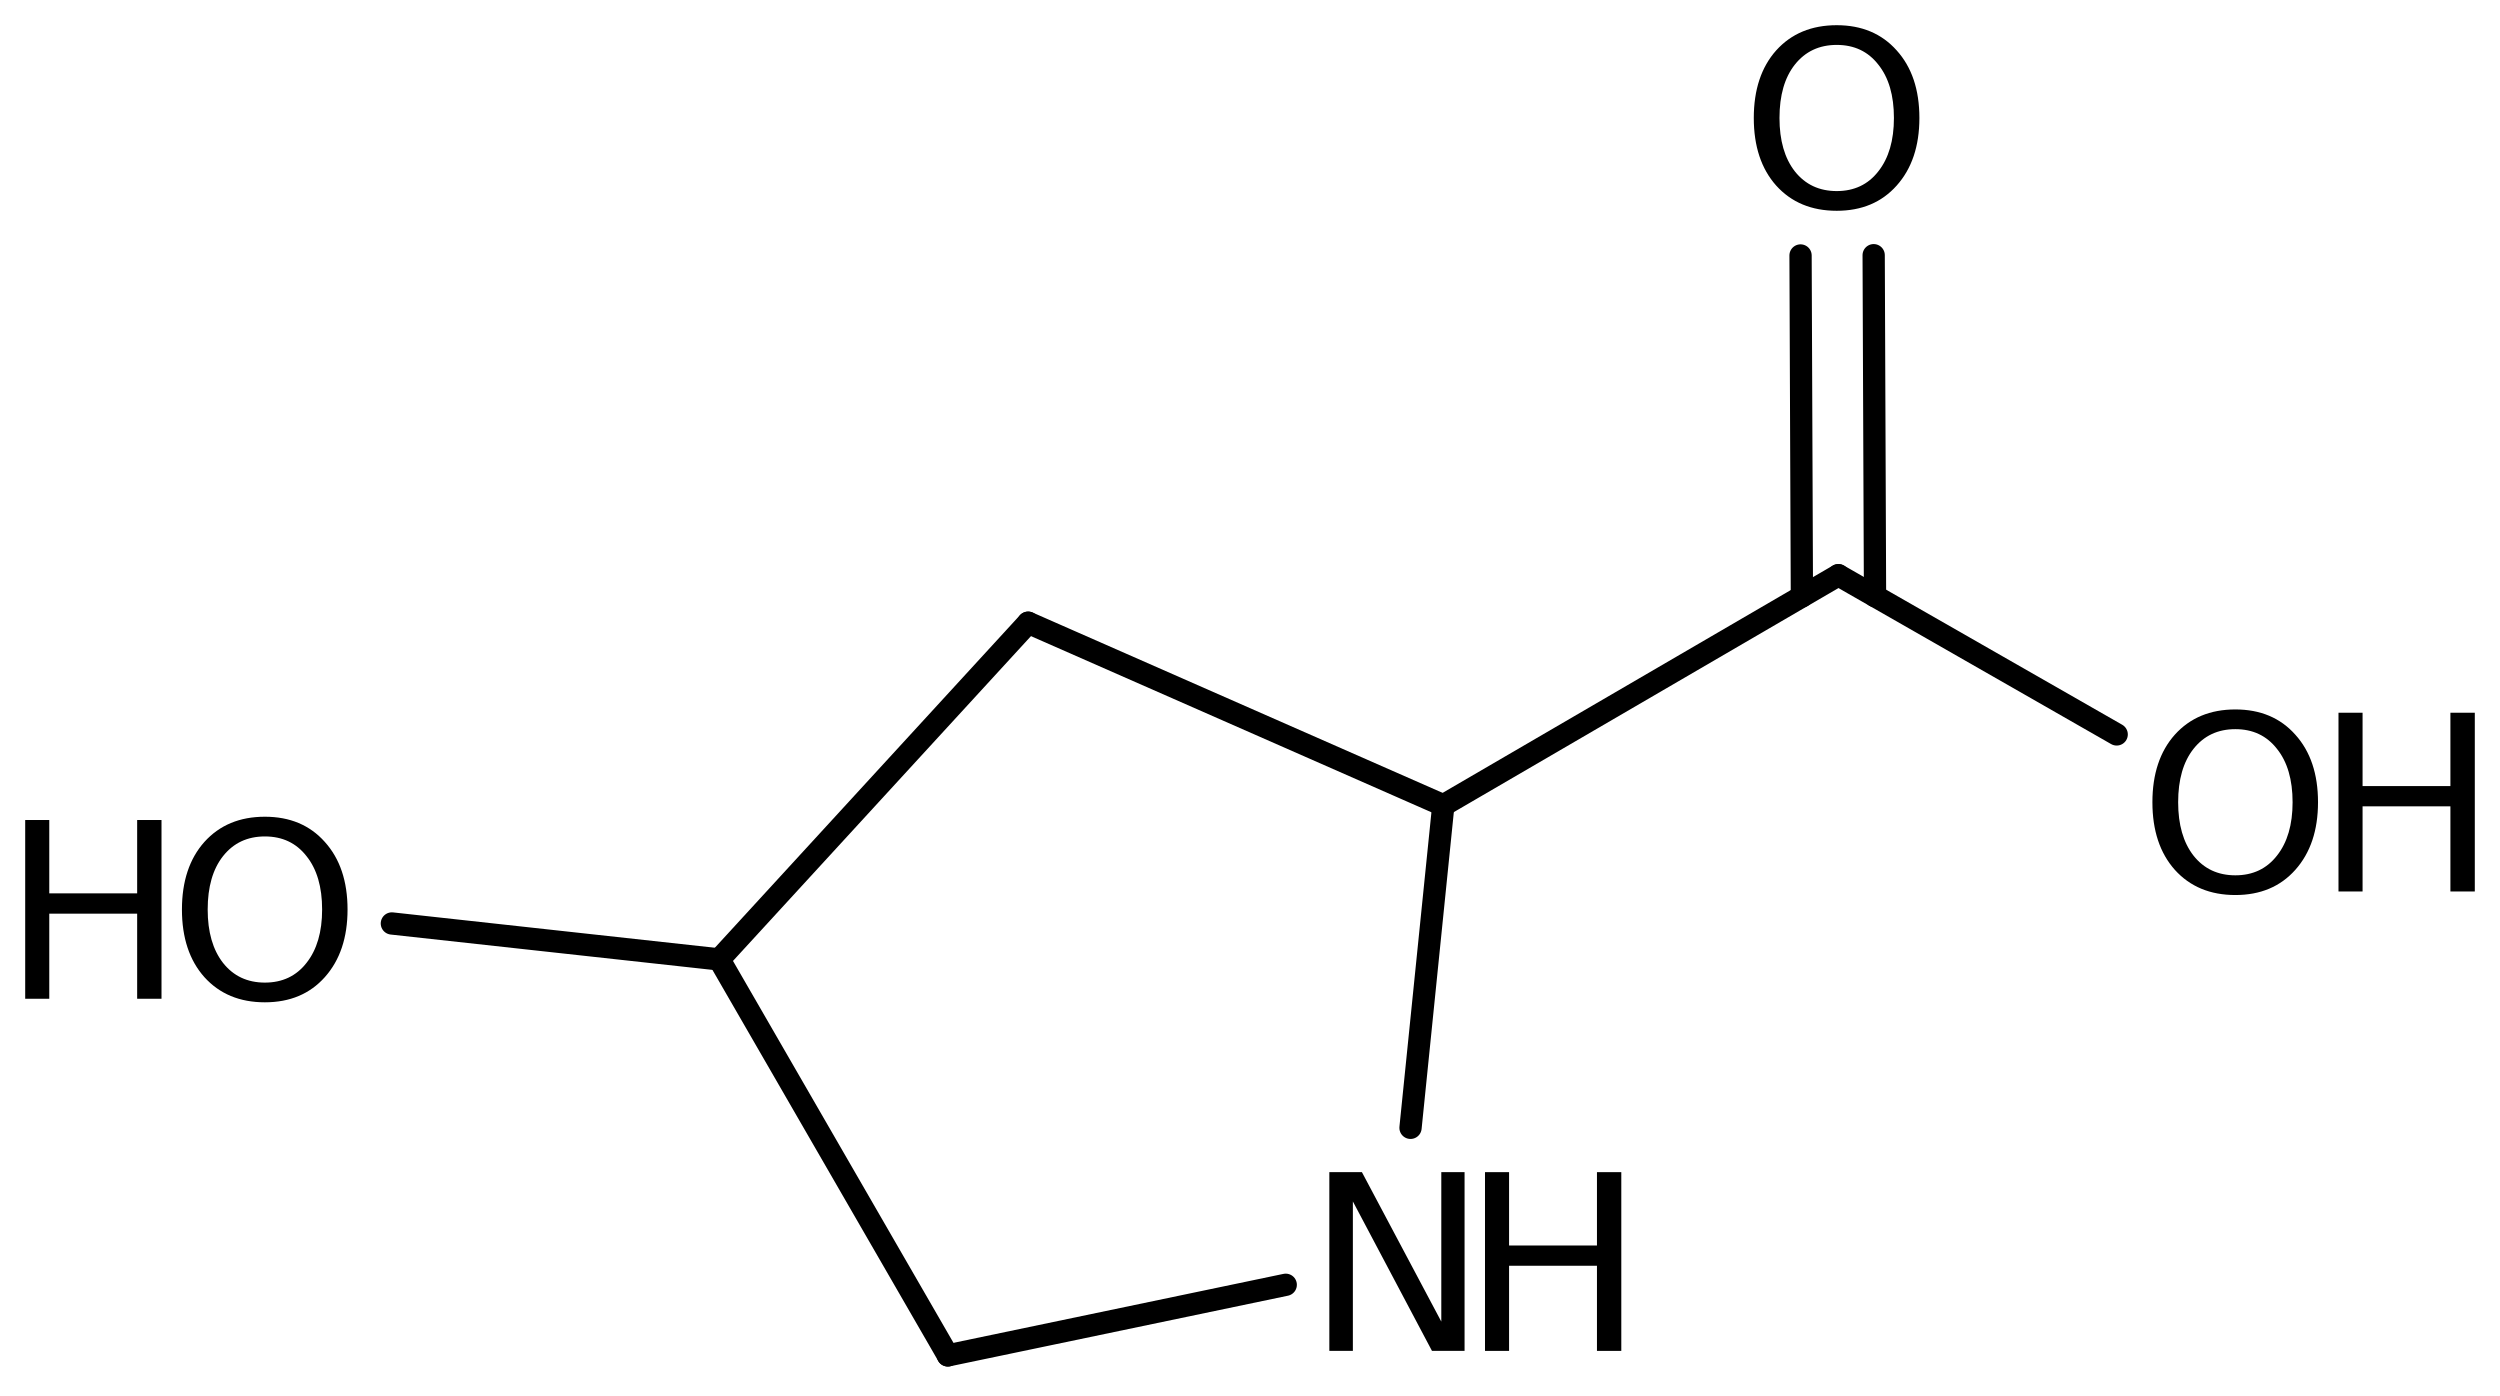 <?xml version='1.0' encoding='UTF-8'?>
<!DOCTYPE svg PUBLIC "-//W3C//DTD SVG 1.1//EN" "http://www.w3.org/Graphics/SVG/1.1/DTD/svg11.dtd">
<svg version='1.2' xmlns='http://www.w3.org/2000/svg' xmlns:xlink='http://www.w3.org/1999/xlink' width='55.554mm' height='31.017mm' viewBox='0 0 55.554 31.017'>
  <desc>Generated by the Chemistry Development Kit (http://github.com/cdk)</desc>
  <g stroke-linecap='round' stroke-linejoin='round' stroke='#000000' stroke-width='.495' fill='#000000'>
    <rect x='.0' y='.0' width='56.0' height='32.0' fill='#FFFFFF' stroke='none'/>
    <g id='mol1' class='mol'>
      <line id='mol1bnd1' class='bond' x1='22.847' y1='13.838' x2='15.983' y2='21.32'/>
      <line id='mol1bnd2' class='bond' x1='15.983' y1='21.32' x2='21.063' y2='30.119'/>
      <line id='mol1bnd3' class='bond' x1='21.063' y1='30.119' x2='28.571' y2='28.55'/>
      <line id='mol1bnd4' class='bond' x1='31.344' y1='25.062' x2='32.073' y2='17.896'/>
      <line id='mol1bnd5' class='bond' x1='22.847' y1='13.838' x2='32.073' y2='17.896'/>
      <line id='mol1bnd6' class='bond' x1='32.073' y1='17.896' x2='40.852' y2='12.782'/>
      <g id='mol1bnd7' class='bond'>
        <line x1='40.041' y1='13.254' x2='40.011' y2='5.677'/>
        <line x1='41.666' y1='13.248' x2='41.636' y2='5.671'/>
      </g>
      <line id='mol1bnd8' class='bond' x1='40.852' y1='12.782' x2='47.036' y2='16.32'/>
      <line id='mol1bnd9' class='bond' x1='15.983' y1='21.32' x2='8.708' y2='20.521'/>
      <g id='mol1atm4' class='atom'>
        <path d='M29.54 26.047h.724l1.764 3.321v-3.321h.517v3.972h-.724l-1.758 -3.321v3.321h-.523v-3.972z' stroke='none'/>
        <path d='M32.999 26.047h.535v1.63h1.953v-1.63h.541v3.972h-.541v-1.892h-1.953v1.892h-.535v-3.972z' stroke='none'/>
      </g>
      <path id='mol1atm7' class='atom' d='M40.815 .998q-.584 -.0 -.931 .438q-.341 .432 -.341 1.186q.0 .748 .341 1.186q.347 .438 .931 .438q.584 -.0 .924 -.438q.347 -.438 .347 -1.186q-.0 -.754 -.347 -1.186q-.34 -.438 -.924 -.438zM40.815 .56q.833 -.0 1.332 .56q.505 .559 .505 1.502q-.0 .937 -.505 1.502q-.499 .56 -1.332 .56q-.84 -.0 -1.345 -.56q-.498 -.559 -.498 -1.502q-.0 -.943 .498 -1.502q.505 -.56 1.345 -.56z' stroke='none'/>
      <g id='mol1atm8' class='atom'>
        <path d='M49.673 16.203q-.584 .0 -.93 .438q-.341 .432 -.341 1.186q.0 .748 .341 1.186q.346 .438 .93 .438q.584 .0 .925 -.438q.347 -.438 .347 -1.186q-.0 -.754 -.347 -1.186q-.341 -.438 -.925 -.438zM49.673 15.765q.834 .0 1.332 .56q.505 .559 .505 1.502q.0 .937 -.505 1.503q-.498 .559 -1.332 .559q-.839 .0 -1.344 -.559q-.499 -.56 -.499 -1.503q.0 -.943 .499 -1.502q.505 -.56 1.344 -.56z' stroke='none'/>
        <path d='M51.965 15.838h.535v1.63h1.952v-1.63h.542v3.972h-.542v-1.892h-1.952v1.892h-.535v-3.972z' stroke='none'/>
      </g>
      <g id='mol1atm9' class='atom'>
        <path d='M5.886 18.587q-.584 .0 -.93 .438q-.341 .432 -.341 1.186q.0 .748 .341 1.186q.346 .438 .93 .438q.584 .0 .925 -.438q.347 -.438 .347 -1.186q-.0 -.754 -.347 -1.186q-.341 -.438 -.925 -.438zM5.886 18.149q.834 .0 1.332 .56q.505 .56 .505 1.502q.0 .937 -.505 1.503q-.498 .559 -1.332 .559q-.839 .0 -1.344 -.559q-.499 -.56 -.499 -1.503q.0 -.942 .499 -1.502q.505 -.56 1.344 -.56z' stroke='none'/>
        <path d='M.56 18.222h.535v1.63h1.953v-1.63h.541v3.972h-.541v-1.891h-1.953v1.891h-.535v-3.972z' stroke='none'/>
      </g>
    </g>
  </g>
</svg>
